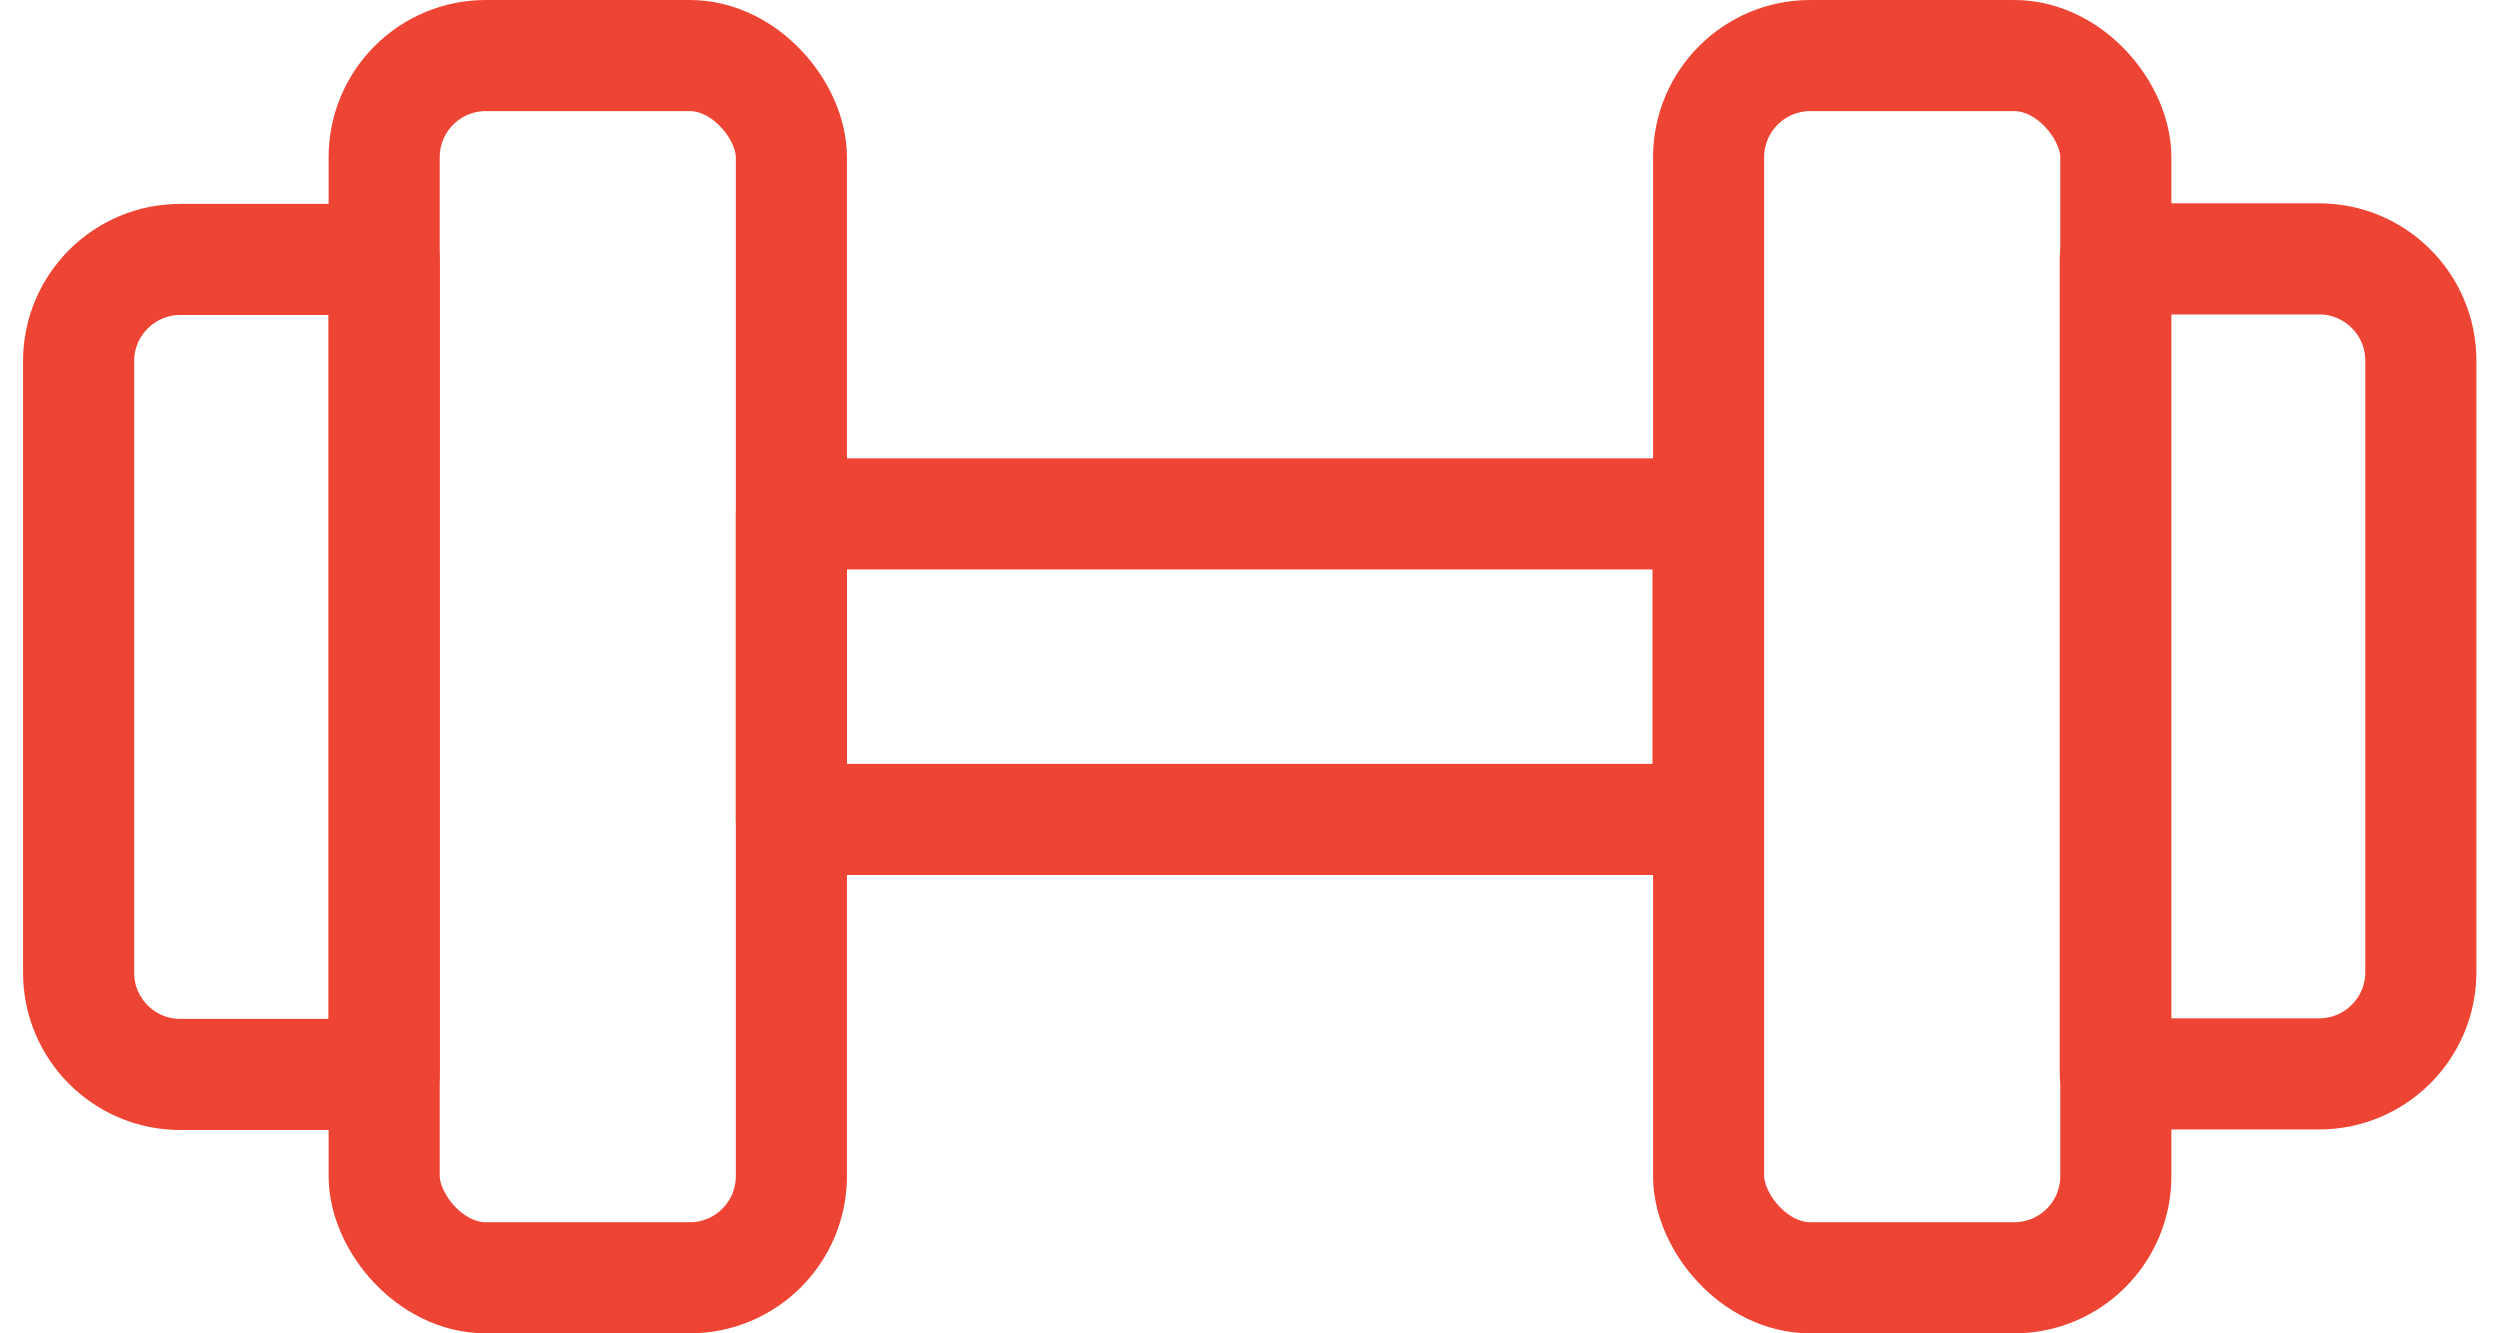 <?xml version="1.0" encoding="UTF-8"?><svg id="_레이어_2" xmlns="http://www.w3.org/2000/svg" viewBox="0 0 44.17 24" width="45" height="24"><defs><style>.cls-1{fill:none;stroke:#e43;stroke-linecap:round;stroke-linejoin:round;stroke-width:2px;}</style></defs><g id="Layer_1"><g><rect class="cls-1" x="19.33" y="3.75" width="5.5" height="16.5" transform="translate(10.08 34.08) rotate(-90)"/><path class="cls-1" d="m2.83,4.67h3.67v14.67h-3.67c-1.01,0-1.83-.82-1.83-1.83V6.5c0-1.01.82-1.83,1.83-1.83Z"/><rect class="cls-1" x="6.5" y="1" width="7.33" height="22" rx="1.83" ry="1.83"/><path class="cls-1" d="m39.5,4.67h3.67v14.67h-3.67c-1.01,0-1.83-.82-1.83-1.83V6.5c0-1.01.82-1.83,1.83-1.83Z" transform="translate(80.83 24) rotate(180)"/><rect class="cls-1" x="30.33" y="1" width="7.33" height="22" rx="1.83" ry="1.83" transform="translate(68 24) rotate(180)"/></g></g></svg>